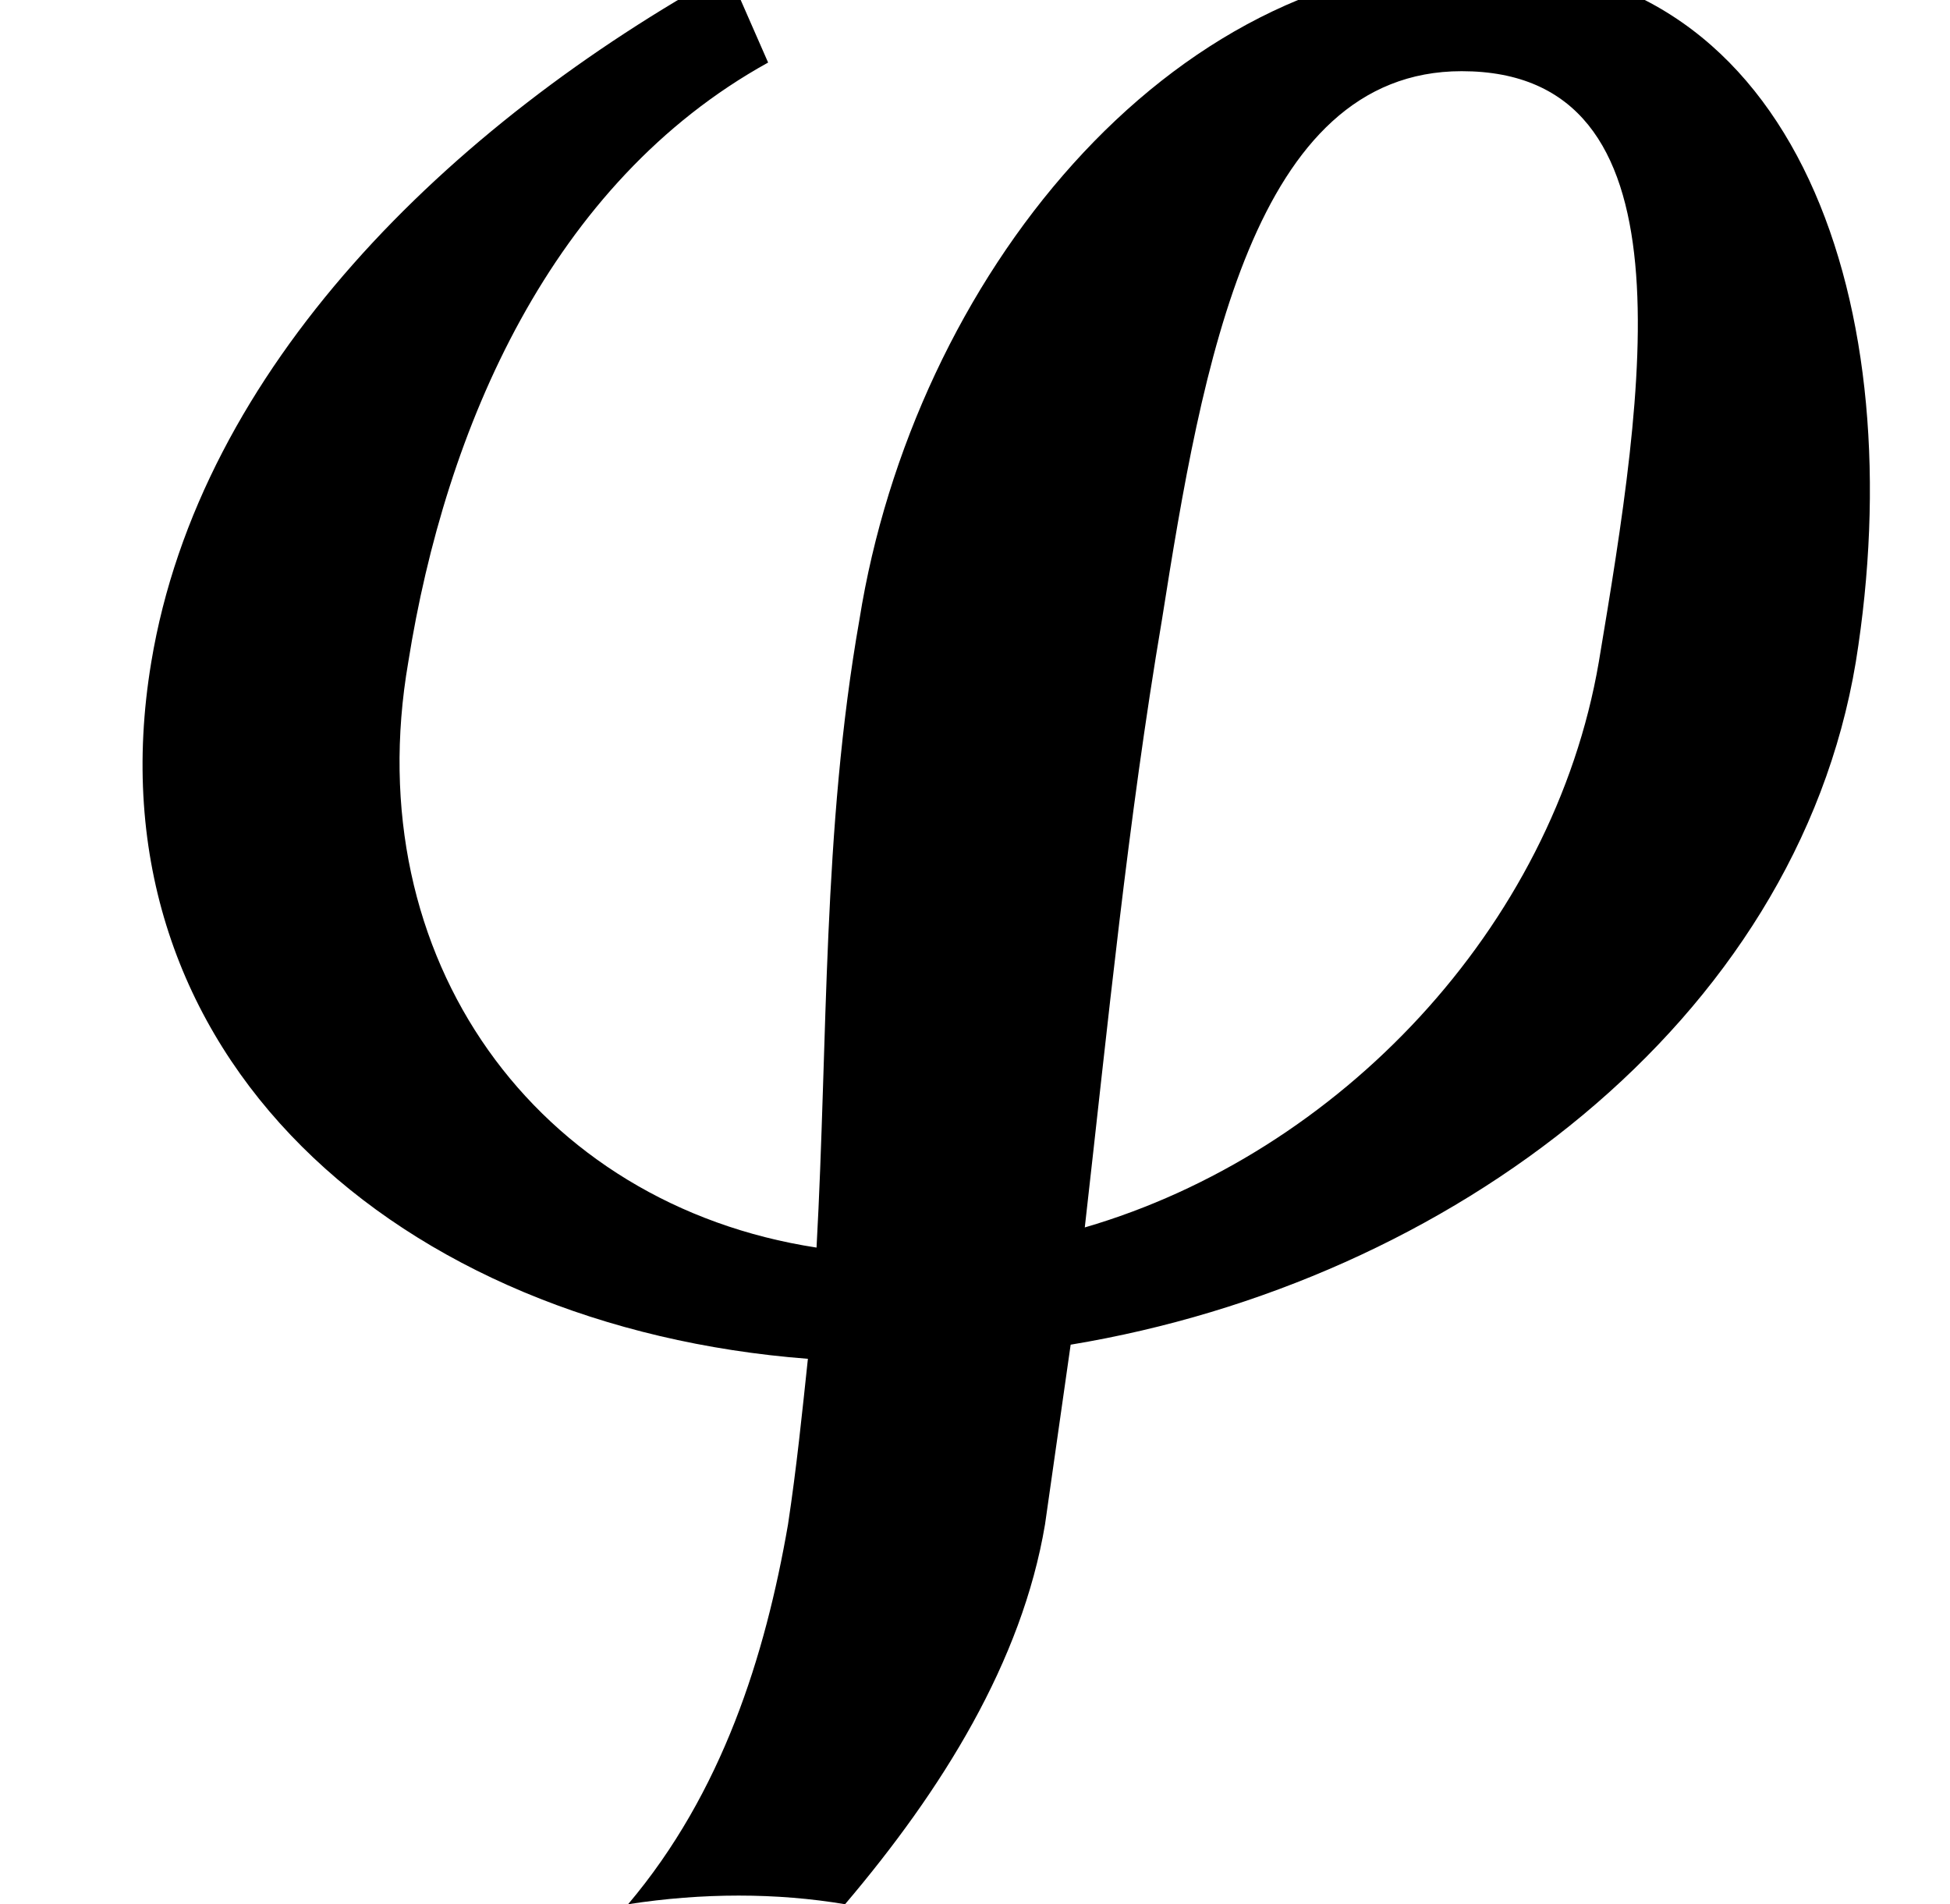 <?xml version='1.0' encoding='UTF-8'?>
<!-- This file was generated by dvisvgm 2.13.3 -->
<svg version='1.1' xmlns='http://www.w3.org/2000/svg' xmlns:xlink='http://www.w3.org/1999/xlink' width='7.451pt' height='7.276pt' viewBox='70.735 63.648 7.451 7.276'>
<defs>
<path id='g0-39' d='M7.091-2.564C7.309-3.916 6.873-5.236 5.662-5.236C4.462-5.236 3.491-4.025 3.284-2.727C3.142-1.92 3.164-1.124 3.12-.327C2.051-.491 1.364-1.429 1.56-2.564C1.702-3.458 2.105-4.396 2.935-4.855L2.782-5.204C1.713-4.615 .764-3.687 .578-2.564C.327-1.058 1.527-.022 3.087 .098C3.065 .305 3.044 .513 3.011 .731C2.924 1.233 2.76 1.756 2.4 2.182C2.684 2.138 2.967 2.138 3.229 2.182C3.6 1.745 3.905 1.255 3.993 .731L4.091 .044C5.542-.196 6.862-1.189 7.091-2.564ZM6.109-2.564C5.935-1.549 5.116-.687 4.145-.404C4.233-1.178 4.309-1.953 4.44-2.727C4.593-3.698 4.789-4.822 5.585-4.822C6.48-4.822 6.284-3.611 6.109-2.564Z'/>
</defs>
<g id='page1'>
<use x='70.735' y='68.742' xlink:href='#g0-39'/>
</g>
</svg><!--Rendered by QuickLaTeX.com-->